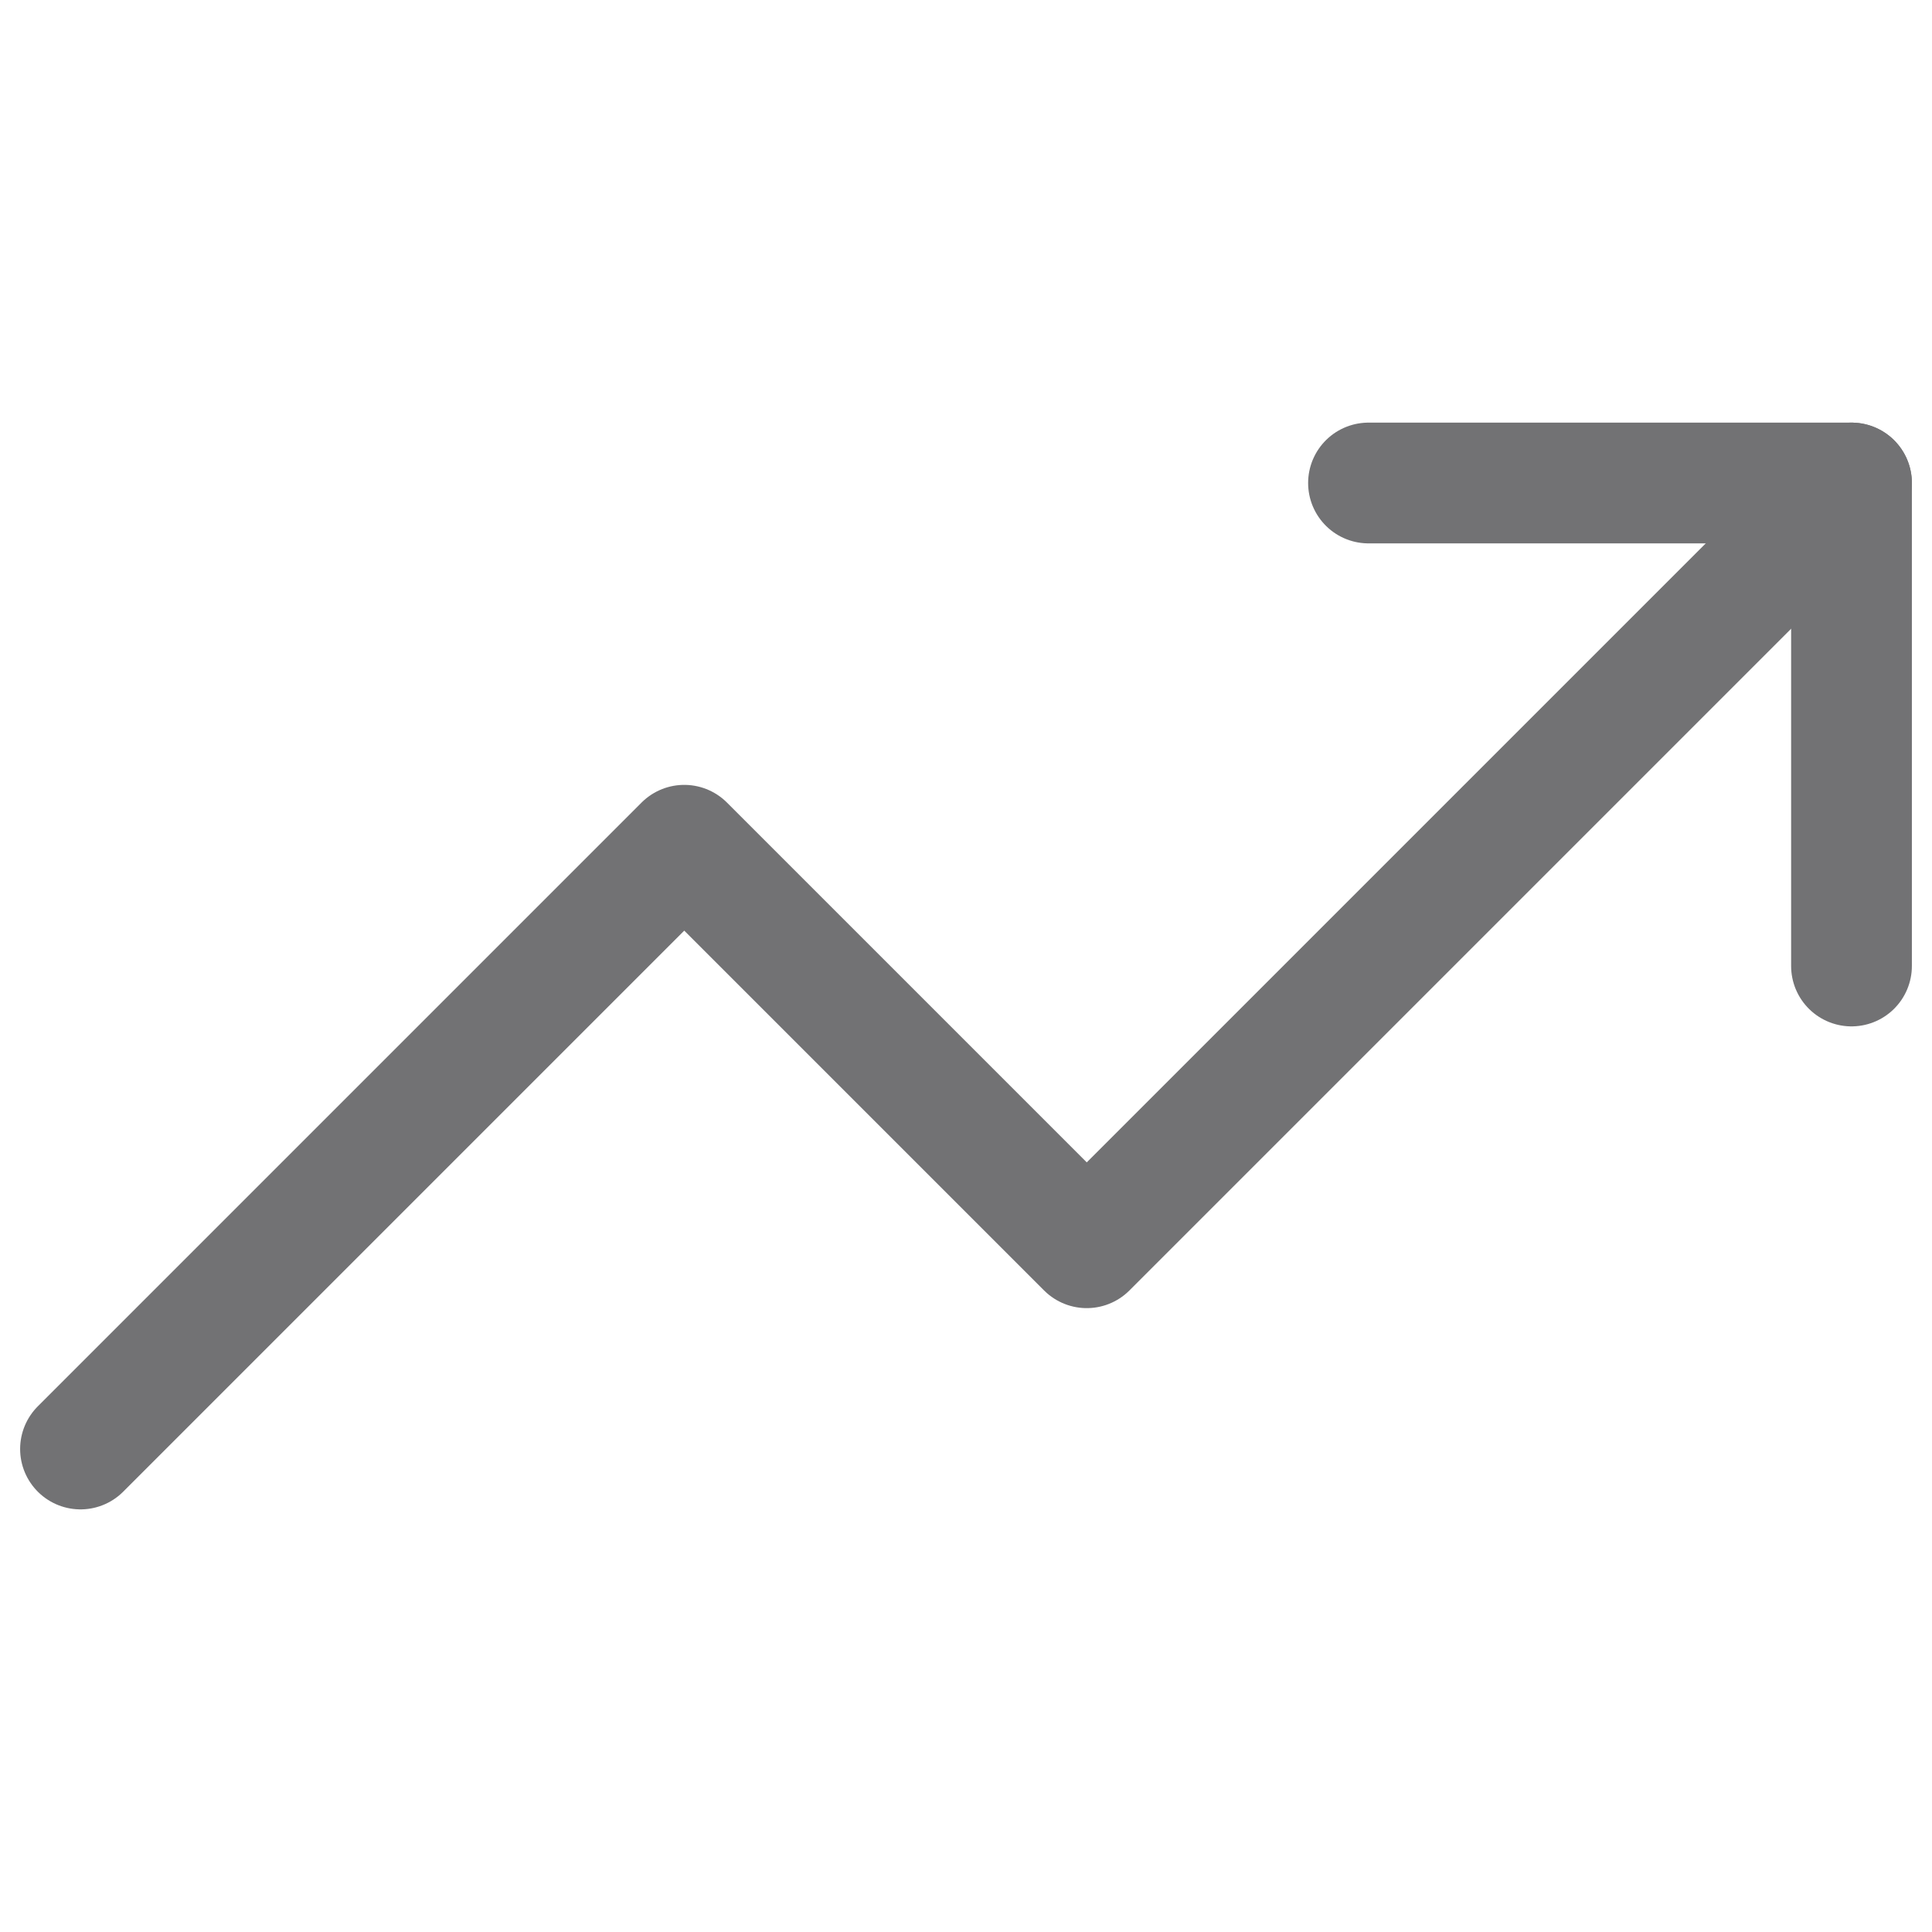 <?xml version="1.0" encoding="utf-8"?>
<svg xmlns="http://www.w3.org/2000/svg" width="24" height="24" viewBox="0 0 24 24" fill="none">
<path d="M23 6L13.5 15.5L8.5 10.5L1 18" stroke="#727274" stroke-width="1.5" stroke-linecap="round" stroke-linejoin="round"/>
<path d="M17 6L23 6V12" stroke="#727274" stroke-width="1.5" stroke-linecap="round" stroke-linejoin="round"/>
</svg>